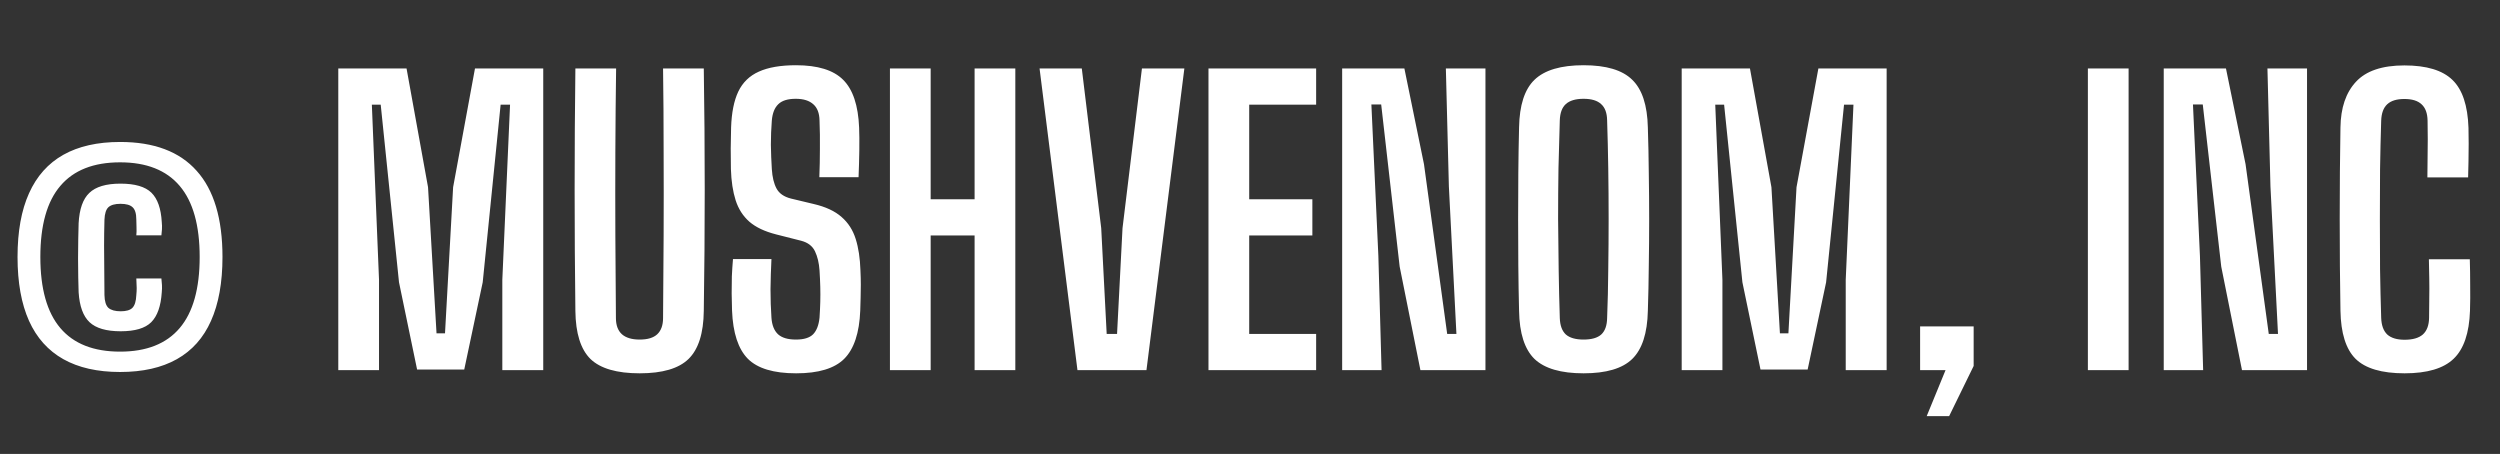 <svg width="358" height="65" viewBox="0 0 358 65" fill="none" xmlns="http://www.w3.org/2000/svg">
<rect x="0" y="0" width="358" height="65" fill="#333333" stroke="none"/>
<g>
<path d="M17.199 53.27C13.959 53.27 11.25 52.658 9.072 51.434C6.894 50.21 5.256 48.383 4.158 45.953C3.06 43.505 2.511 40.454 2.511 36.8C2.511 33.146 3.06 30.104 4.158 27.674C5.256 25.226 6.894 23.39 9.072 22.166C11.25 20.942 13.959 20.33 17.199 20.33C22.059 20.33 25.713 21.707 28.161 24.461C30.627 27.197 31.86 31.31 31.86 36.8C31.86 40.454 31.311 43.505 30.213 45.953C29.133 48.383 27.504 50.21 25.326 51.434C23.148 52.658 20.439 53.27 17.199 53.27ZM17.199 50.354C20.979 50.354 23.823 49.229 25.731 46.979C27.639 44.729 28.593 41.336 28.593 36.8C28.593 32.264 27.639 28.871 25.731 26.621C23.823 24.371 20.979 23.246 17.199 23.246C13.401 23.246 10.548 24.371 8.64 26.621C6.732 28.853 5.778 32.246 5.778 36.8C5.778 41.336 6.732 44.729 8.64 46.979C10.548 49.229 13.401 50.354 17.199 50.354ZM17.28 47.438C15.228 47.438 13.743 47.006 12.825 46.142C11.907 45.278 11.385 43.847 11.259 41.849C11.241 41.273 11.223 40.562 11.205 39.716C11.187 38.852 11.178 37.952 11.178 37.016C11.178 36.062 11.187 35.144 11.205 34.262C11.223 33.362 11.241 32.597 11.259 31.967C11.367 29.933 11.88 28.484 12.798 27.62C13.716 26.738 15.201 26.297 17.253 26.297C19.323 26.297 20.799 26.729 21.681 27.593C22.563 28.457 23.058 29.861 23.166 31.805C23.202 32.165 23.211 32.507 23.193 32.831C23.175 33.137 23.148 33.425 23.112 33.695H19.521C19.557 33.335 19.566 32.948 19.548 32.534C19.53 32.102 19.521 31.742 19.521 31.454C19.521 30.59 19.341 29.996 18.981 29.672C18.639 29.348 18.063 29.186 17.253 29.186C16.461 29.186 15.885 29.348 15.525 29.672C15.183 29.996 14.994 30.59 14.958 31.454C14.922 32.786 14.904 34.028 14.904 35.18C14.904 36.332 14.913 37.475 14.931 38.609C14.949 39.743 14.958 40.958 14.958 42.254C14.976 43.136 15.165 43.748 15.525 44.09C15.903 44.414 16.488 44.576 17.28 44.576C18.072 44.576 18.63 44.414 18.954 44.09C19.296 43.748 19.485 43.136 19.521 42.254C19.557 41.894 19.575 41.561 19.575 41.255C19.575 40.931 19.557 40.472 19.521 39.878H23.112C23.148 40.184 23.175 40.499 23.193 40.823C23.211 41.129 23.202 41.471 23.166 41.849C23.04 43.829 22.536 45.26 21.654 46.142C20.79 47.006 19.332 47.438 17.28 47.438ZM48.443 53V9.8H58.217L61.295 26.81L62.51 47.735H63.725L64.886 26.81L68.018 9.8H77.792V53H71.933V40.067L73.04 14.984H71.69L69.125 40.418L66.479 52.919H59.729L57.137 40.418L54.518 14.984H53.249L54.275 40.067V53H48.443ZM91.602 53.459C88.326 53.459 85.977 52.775 84.555 51.407C83.151 50.021 82.431 47.726 82.395 44.522C82.323 38.762 82.287 32.975 82.287 27.161C82.287 21.329 82.323 15.542 82.395 9.8H88.227C88.173 13.634 88.137 17.576 88.119 21.626C88.101 25.658 88.101 29.699 88.119 33.749C88.137 37.781 88.164 41.714 88.2 45.548C88.2 46.574 88.488 47.348 89.064 47.87C89.64 48.374 90.486 48.626 91.602 48.626C92.736 48.626 93.573 48.374 94.113 47.87C94.671 47.348 94.95 46.574 94.95 45.548C94.986 41.714 95.013 37.781 95.031 33.749C95.049 29.699 95.049 25.658 95.031 21.626C95.031 17.576 95.004 13.634 94.95 9.8H100.782C100.872 15.542 100.917 21.329 100.917 27.161C100.917 32.975 100.872 38.762 100.782 44.522C100.746 47.726 100.017 50.021 98.595 51.407C97.191 52.775 94.86 53.459 91.602 53.459ZM114.008 53.459C110.786 53.459 108.482 52.766 107.096 51.38C105.71 49.976 104.954 47.672 104.828 44.468C104.81 43.622 104.792 42.803 104.774 42.011C104.774 41.201 104.783 40.391 104.801 39.581C104.837 38.771 104.891 37.943 104.963 37.097H110.471C110.399 38.537 110.354 39.977 110.336 41.417C110.336 42.857 110.381 44.216 110.471 45.494C110.543 46.556 110.858 47.348 111.416 47.87C111.974 48.374 112.829 48.626 113.981 48.626C115.115 48.626 115.934 48.374 116.438 47.87C116.941 47.348 117.248 46.556 117.356 45.494C117.41 44.684 117.446 43.928 117.464 43.226C117.482 42.524 117.482 41.813 117.464 41.093C117.446 40.373 117.41 39.581 117.356 38.717C117.284 37.655 117.068 36.746 116.708 35.99C116.348 35.234 115.691 34.73 114.737 34.478L111.119 33.56C109.499 33.146 108.23 32.543 107.312 31.751C106.394 30.941 105.737 29.915 105.341 28.673C104.945 27.431 104.72 25.946 104.666 24.218C104.648 23.246 104.639 22.256 104.639 21.248C104.657 20.24 104.675 19.241 104.693 18.251C104.765 16.127 105.107 14.417 105.719 13.121C106.349 11.807 107.33 10.853 108.662 10.259C110.012 9.647 111.785 9.341 113.981 9.341C117.095 9.341 119.345 10.034 120.731 11.42C122.135 12.806 122.9 15.092 123.026 18.278C123.062 19.16 123.071 20.249 123.053 21.545C123.035 22.823 122.999 24.101 122.945 25.379H117.329C117.383 24.029 117.41 22.679 117.41 21.329C117.428 19.961 117.41 18.602 117.356 17.252C117.338 16.208 117.041 15.434 116.465 14.93C115.889 14.408 115.052 14.147 113.954 14.147C112.802 14.147 111.965 14.408 111.443 14.93C110.921 15.434 110.615 16.208 110.525 17.252C110.435 18.404 110.39 19.565 110.39 20.735C110.408 21.905 110.453 23.066 110.525 24.218C110.597 25.37 110.822 26.297 111.2 26.999C111.578 27.701 112.262 28.178 113.252 28.43L116.519 29.213C118.229 29.609 119.561 30.23 120.515 31.076C121.469 31.904 122.144 32.957 122.54 34.235C122.936 35.495 123.161 36.989 123.215 38.717C123.251 39.473 123.269 40.157 123.269 40.769C123.269 41.381 123.26 41.984 123.242 42.578C123.224 43.154 123.206 43.784 123.188 44.468C123.062 47.672 122.297 49.976 120.893 51.38C119.507 52.766 117.212 53.459 114.008 53.459ZM127.439 53V9.8H133.271V28.538H139.562V9.8H145.394V53H139.562V33.722H133.271V53H127.439ZM154.292 53L148.865 9.8H154.913L157.694 32.669L158.477 47.816H159.962L160.745 32.669L163.526 9.8H169.601L164.174 53H154.292ZM173.054 53V9.8H188.471V14.984H178.886V28.538H187.931V33.722H178.886V47.816H188.471V53H173.054ZM192.197 53V9.8H201.107L203.915 23.516L207.236 47.816H208.559L207.479 26.702L207.047 9.8H212.717V53H203.402L200.432 38.177L197.786 14.957H196.382L197.381 36.638L197.84 53H192.197ZM226.765 53.459C223.525 53.459 221.185 52.775 219.745 51.407C218.323 50.021 217.585 47.726 217.531 44.522C217.477 42.362 217.441 40.184 217.423 37.988C217.405 35.792 217.396 33.596 217.396 31.4C217.396 29.186 217.405 26.99 217.423 24.812C217.441 22.616 217.477 20.429 217.531 18.251C217.585 15.065 218.323 12.788 219.745 11.42C221.185 10.034 223.525 9.341 226.765 9.341C230.005 9.341 232.327 10.034 233.731 11.42C235.153 12.788 235.9 15.065 235.972 18.251C236.044 20.447 236.089 22.643 236.107 24.839C236.143 27.035 236.161 29.231 236.161 31.427C236.161 33.623 236.143 35.819 236.107 38.015C236.089 40.193 236.044 42.362 235.972 44.522C235.9 47.726 235.153 50.021 233.731 51.407C232.327 52.775 230.005 53.459 226.765 53.459ZM226.765 48.626C227.917 48.626 228.763 48.383 229.303 47.897C229.843 47.393 230.122 46.61 230.14 45.548C230.23 43.316 230.284 41.003 230.302 38.609C230.338 36.197 230.356 33.767 230.356 31.319C230.356 28.871 230.338 26.459 230.302 24.083C230.266 21.707 230.212 19.421 230.14 17.225C230.122 16.163 229.834 15.389 229.276 14.903C228.736 14.399 227.899 14.147 226.765 14.147C225.631 14.147 224.785 14.399 224.227 14.903C223.687 15.389 223.399 16.163 223.363 17.225C223.291 19.421 223.228 21.707 223.174 24.083C223.138 26.459 223.12 28.871 223.12 31.319C223.138 33.767 223.165 36.197 223.201 38.609C223.237 41.003 223.291 43.316 223.363 45.548C223.399 46.61 223.687 47.393 224.227 47.897C224.785 48.383 225.631 48.626 226.765 48.626ZM240.818 53V9.8H250.592L253.67 26.81L254.885 47.735H256.1L257.261 26.81L260.393 9.8H270.167V53H264.308V40.067L265.415 14.984H264.065L261.5 40.418L258.854 52.919H252.104L249.512 40.418L246.893 14.984H245.624L246.65 40.067V53H240.818ZM275.904 59.588L278.604 53H274.959V46.736H282.627V52.406L279.117 59.588H275.904ZM298.984 53V9.8H304.816V53H298.984ZM309.847 53V9.8H318.757L321.565 23.516L324.886 47.816H326.209L325.129 26.702L324.697 9.8H330.367V53H321.052L318.082 38.177L315.436 14.957H314.032L315.031 36.638L315.49 53H309.847ZM344.334 53.459C341.058 53.459 338.718 52.766 337.314 51.38C335.928 49.994 335.208 47.699 335.154 44.495C335.118 42.479 335.091 40.364 335.073 38.15C335.055 35.936 335.046 33.686 335.046 31.4C335.046 29.114 335.055 26.864 335.073 24.65C335.091 22.418 335.118 20.285 335.154 18.251C335.19 15.443 335.928 13.265 337.368 11.717C338.808 10.151 341.121 9.368 344.307 9.368C347.475 9.368 349.77 10.061 351.192 11.447C352.614 12.815 353.379 15.101 353.487 18.305C353.505 18.935 353.514 19.691 353.514 20.573C353.514 21.437 353.505 22.301 353.487 23.165C353.469 24.011 353.451 24.758 353.433 25.406H347.601C347.619 24.614 347.628 23.741 347.628 22.787C347.646 21.833 347.655 20.879 347.655 19.925C347.655 18.953 347.646 18.071 347.628 17.279C347.61 16.217 347.322 15.434 346.764 14.93C346.224 14.426 345.405 14.174 344.307 14.174C343.209 14.174 342.39 14.426 341.85 14.93C341.31 15.434 341.022 16.217 340.986 17.279C340.914 19.565 340.86 21.896 340.824 24.272C340.806 26.63 340.797 29.006 340.797 31.4C340.797 33.794 340.806 36.179 340.824 38.555C340.86 40.931 340.914 43.253 340.986 45.521C341.022 46.583 341.31 47.375 341.85 47.897C342.408 48.401 343.236 48.653 344.334 48.653C345.504 48.653 346.377 48.401 346.953 47.897C347.529 47.375 347.826 46.583 347.844 45.521C347.862 44.711 347.871 43.811 347.871 42.821C347.889 41.813 347.889 40.814 347.871 39.824C347.853 38.834 347.835 37.934 347.817 37.124H353.676C353.712 38.312 353.73 39.545 353.73 40.823C353.748 42.083 353.739 43.307 353.703 44.495C353.595 47.699 352.812 49.994 351.354 51.38C349.914 52.766 347.574 53.459 344.334 53.459Z" fill="white"/>
</g>
</svg>
